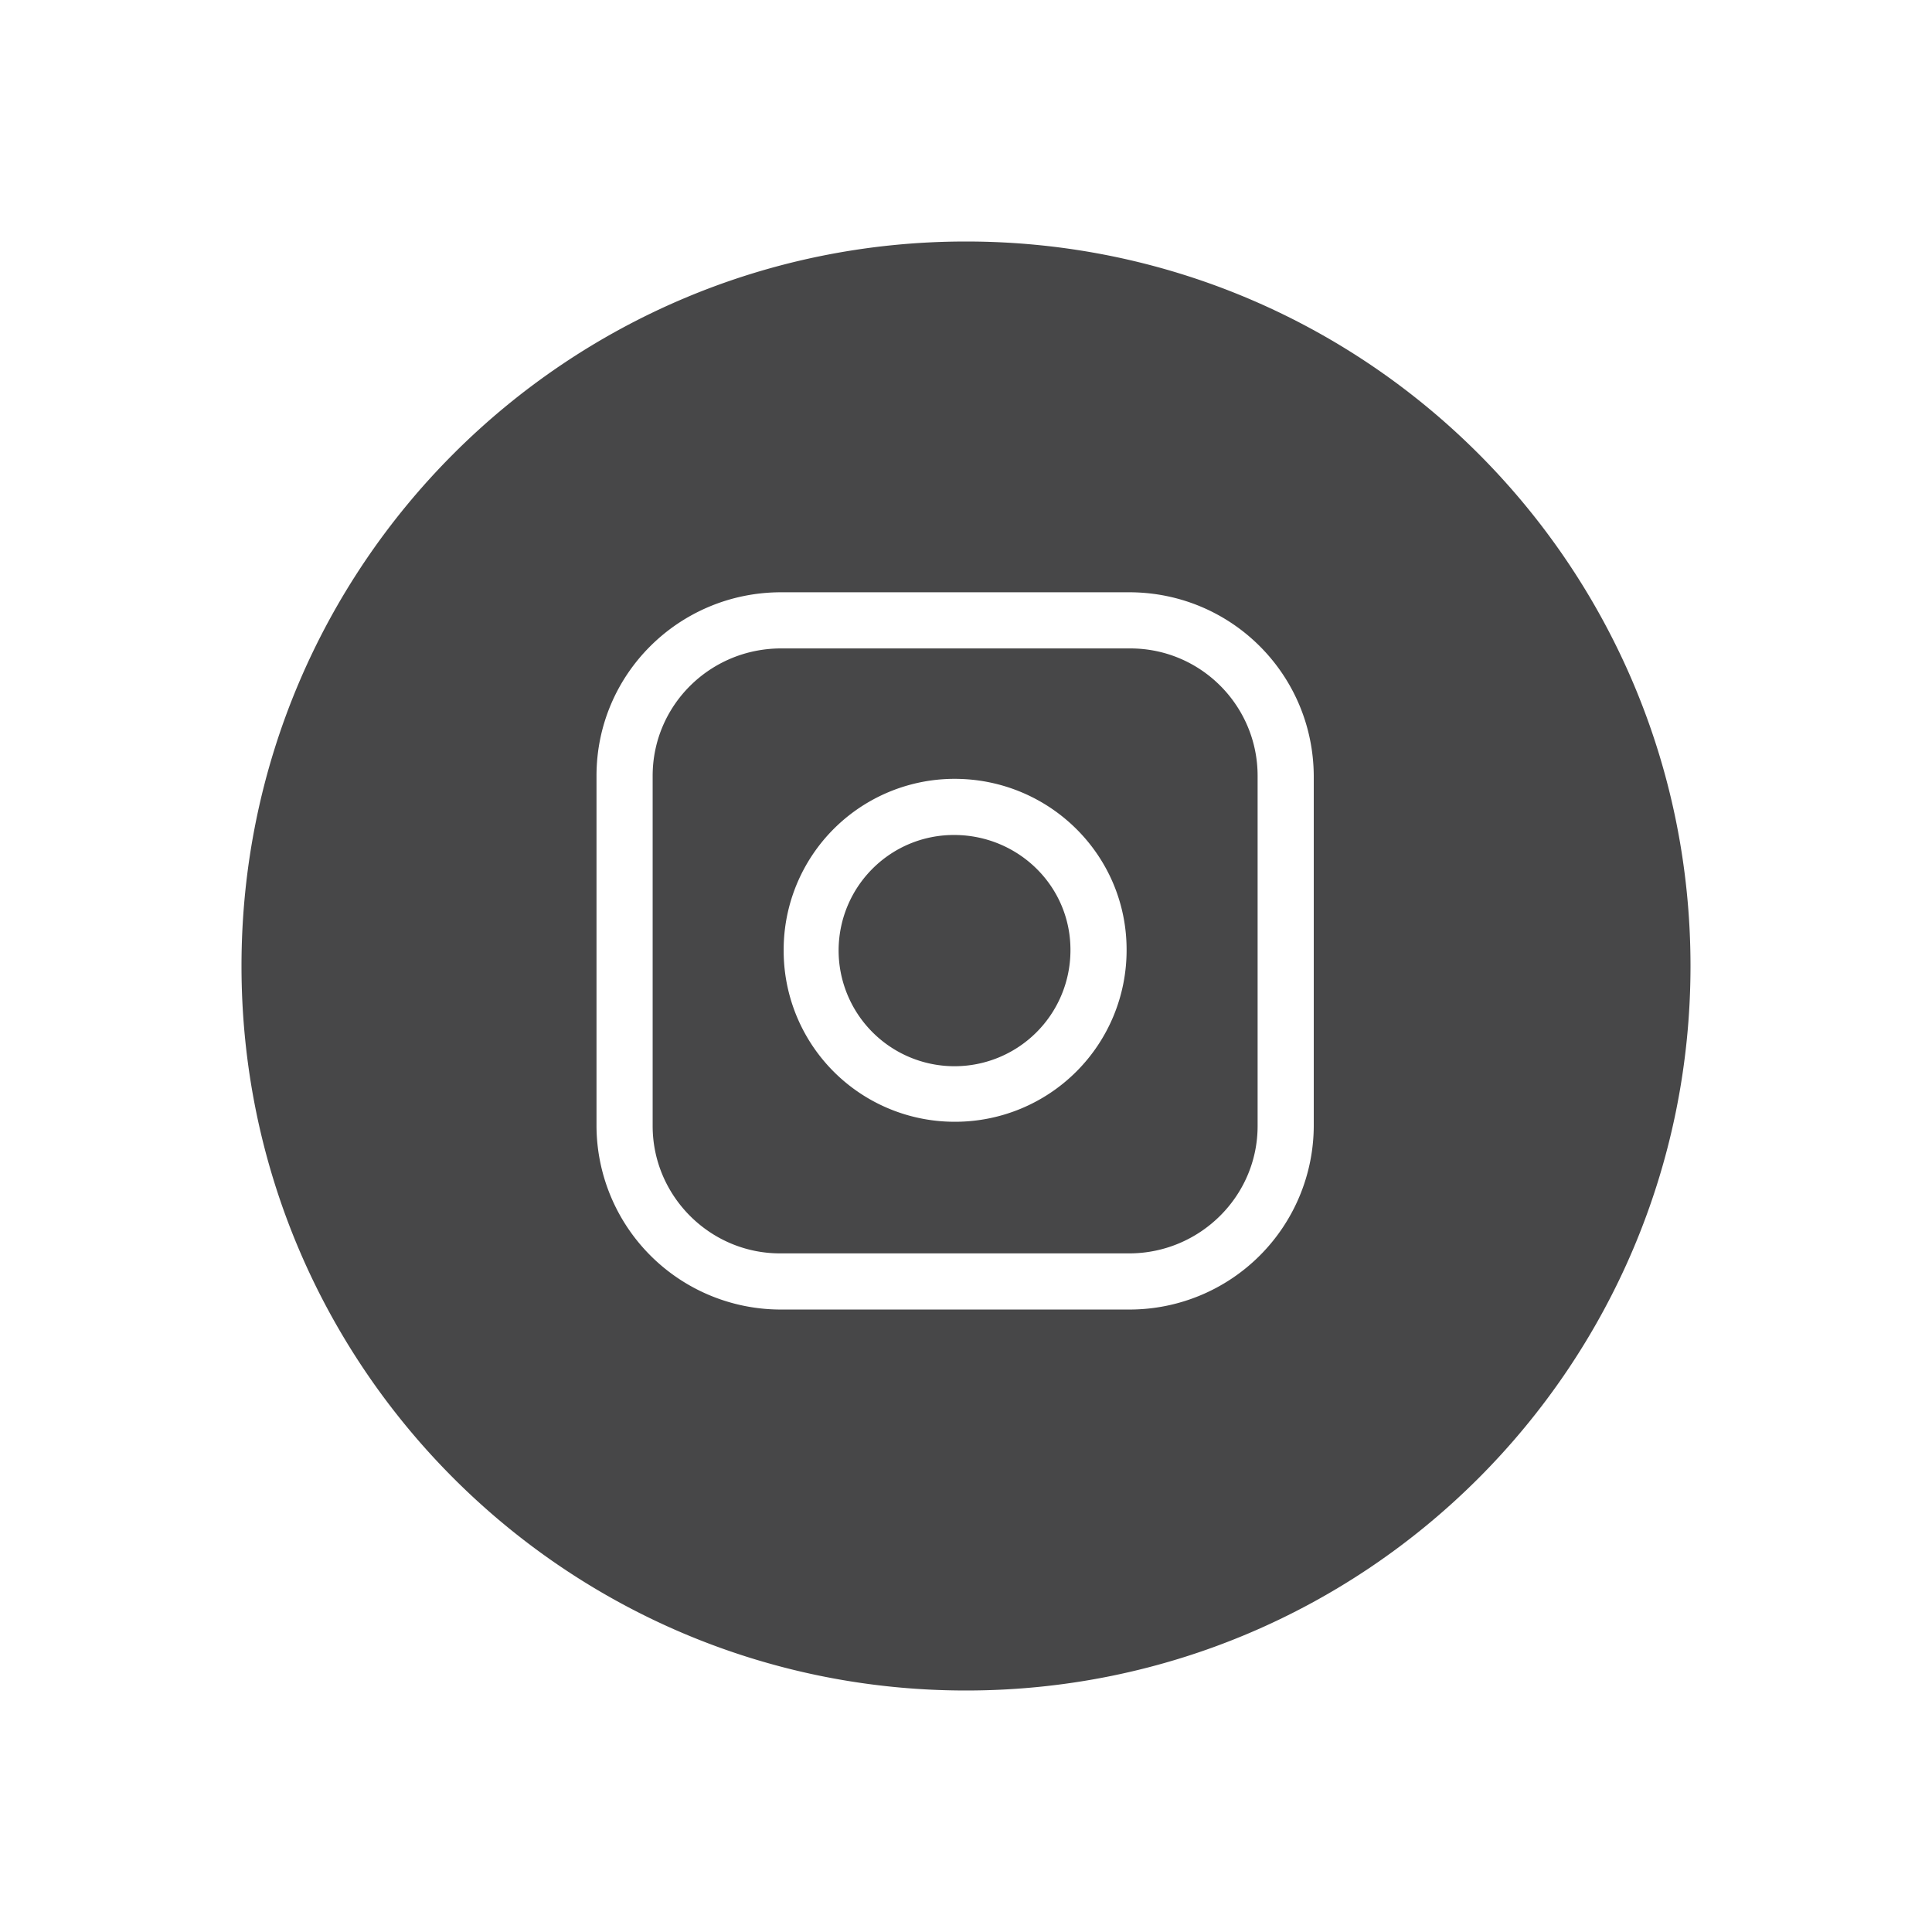 <svg xmlns="http://www.w3.org/2000/svg" viewBox="0 0 32 32" xml:space="preserve"><path d="M16 28c6.63 0 12-5.37 12-12S22.63 4 16 4 4 9.37 4 16s5.37 12 12 12zm-.18-14.17c-1.06-.01-1.92.84-1.93 1.9a1.92 1.92 0 0 0 3.84.02c.01-1.06-.85-1.91-1.91-1.92zm2.84 1.92a2.84 2.84 0 0 1-2.83 2.83 2.832 2.832 0 0 1-2.85-2.83 2.832 2.832 0 0 1 2.83-2.85c1.57 0 2.85 1.26 2.85 2.83v.02zm.06-5.01h-5.8c-1.17.01-2.11.95-2.11 2.11v5.8c0 1.16.95 2.11 2.11 2.11h5.8c1.16-.01 2.11-.95 2.11-2.11v-5.8c0-1.16-.94-2.11-2.11-2.11zm3.04 7.91a3.052 3.052 0 0 1-3.04 3.04h-5.8a3.052 3.052 0 0 1-3.04-3.04v-5.8c0-1.68 1.36-3.03 3.04-3.04h5.8c1.68.01 3.03 1.36 3.04 3.04v5.8z" fill-rule="evenodd" clip-rule="evenodd" fill="#474748"/></svg>